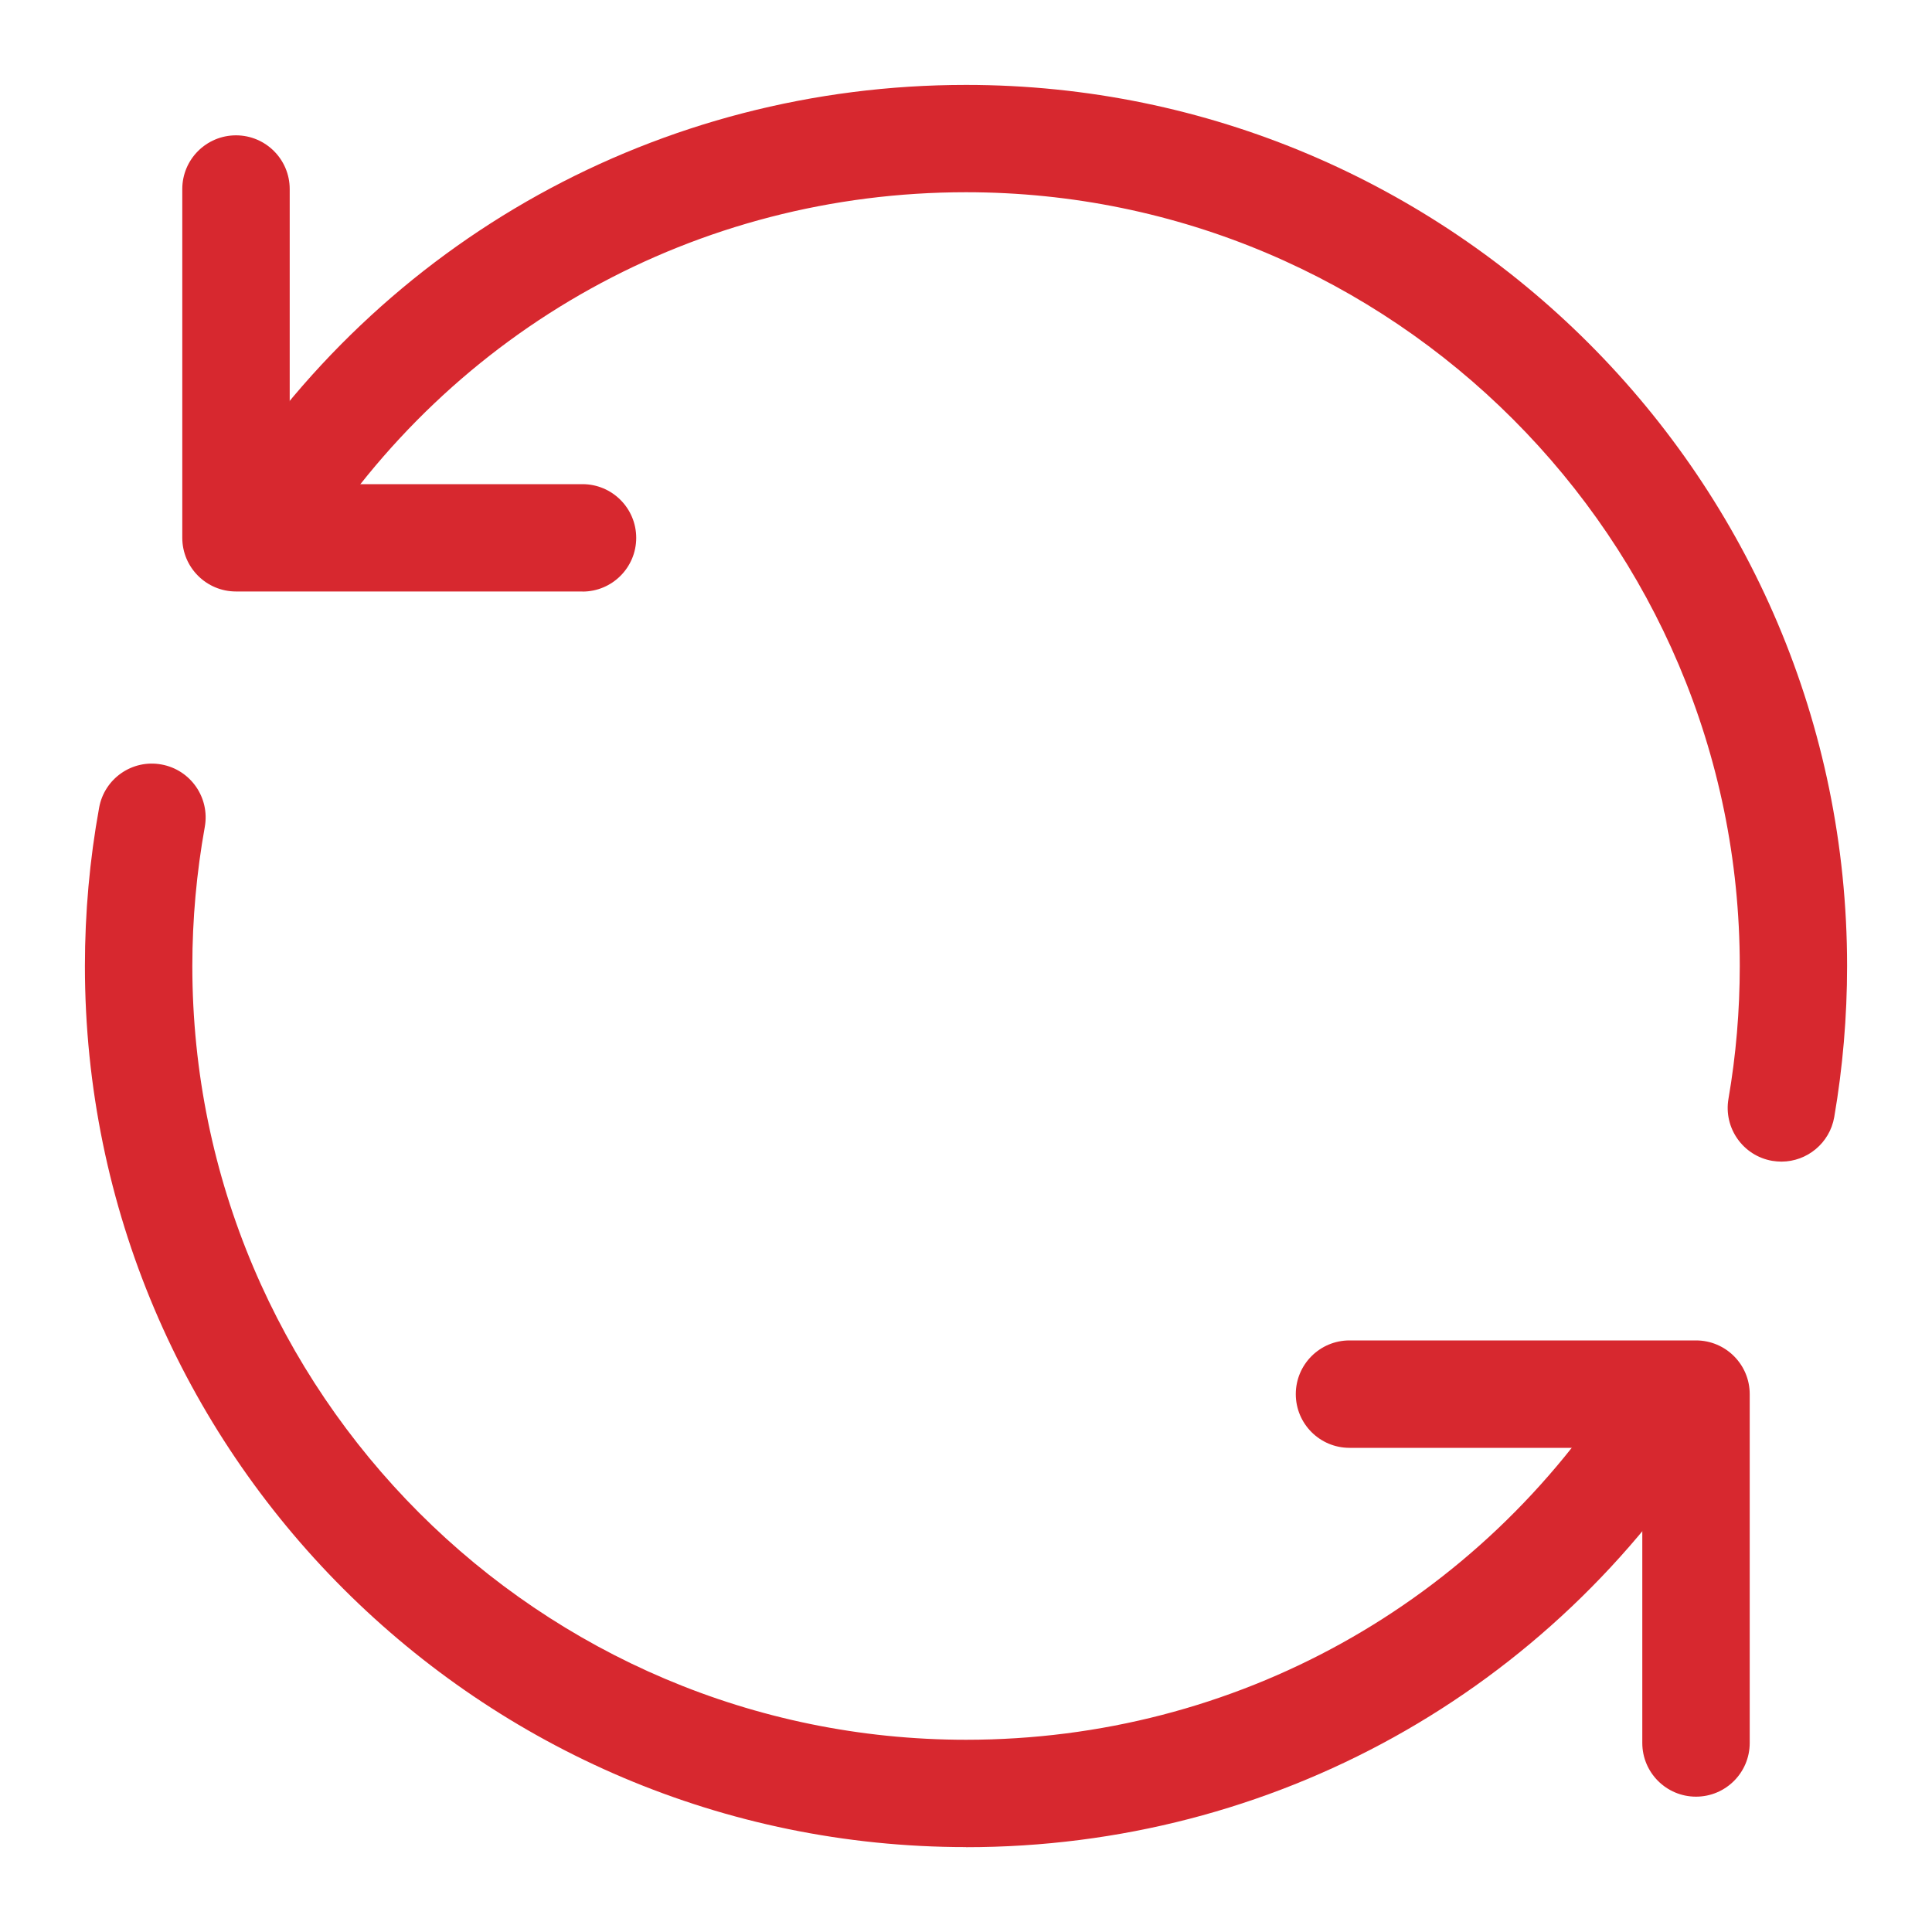 <?xml version="1.0" encoding="UTF-8"?>
<svg id="BOTONES_ROJOS_3" xmlns="http://www.w3.org/2000/svg" viewBox="0 0 200 200">
  <defs>
    <style>
      .cls-1 {
        fill: #d7282f;
      }
    </style>
  </defs>
  <g>
    <path class="cls-1" d="M60.3,61.23H24.43c-3.07,0-5.56-2.49-5.56-5.56V19.57c0-3.07,2.49-5.56,5.56-5.56s5.56,2.49,5.56,5.56v30.55h30.31c3.07,0,5.56,2.49,5.56,5.56s-2.49,5.56-5.56,5.56Z"/>
    <path class="cls-1" d="M184.41,120.25c-.31,0-.63-.03-.95-.08-3.02-.52-5.05-3.4-4.53-6.42.78-4.51,1.17-9.14,1.17-13.75,0-44.17-35.93-80.1-80.1-80.1-27.8,0-53.21,14.09-67.97,37.7-1.63,2.6-5.06,3.4-7.66,1.77-2.6-1.63-3.4-5.06-1.77-7.66C39.41,24.83,68.34,8.79,100,8.79c50.29,0,91.21,40.92,91.21,91.21,0,5.25-.45,10.51-1.33,15.64-.47,2.7-2.82,4.61-5.47,4.61Z"/>
  </g>
  <g>
    <path class="cls-1" d="M175.57,185.99c-3.07,0-5.56-2.49-5.56-5.56v-30.55h-30.31c-3.07,0-5.56-2.49-5.56-5.56s2.49-5.56,5.56-5.56h35.87c3.07,0,5.56,2.49,5.56,5.56v36.11c0,3.07-2.49,5.56-5.56,5.56Z"/>
    <path class="cls-1" d="M100,191.21c-50.29,0-91.21-40.92-91.21-91.21,0-5.49.49-11,1.47-16.38.54-3.02,3.43-5.04,6.46-4.48,3.02.55,5.02,3.44,4.48,6.46-.85,4.73-1.29,9.57-1.29,14.4,0,44.17,35.93,80.1,80.1,80.1,27.81,0,53.22-14.09,67.97-37.7,1.63-2.61,5.06-3.4,7.66-1.77,2.6,1.63,3.4,5.06,1.77,7.66-16.8,26.88-45.73,42.93-77.4,42.93Z"/>
  </g>
</svg>